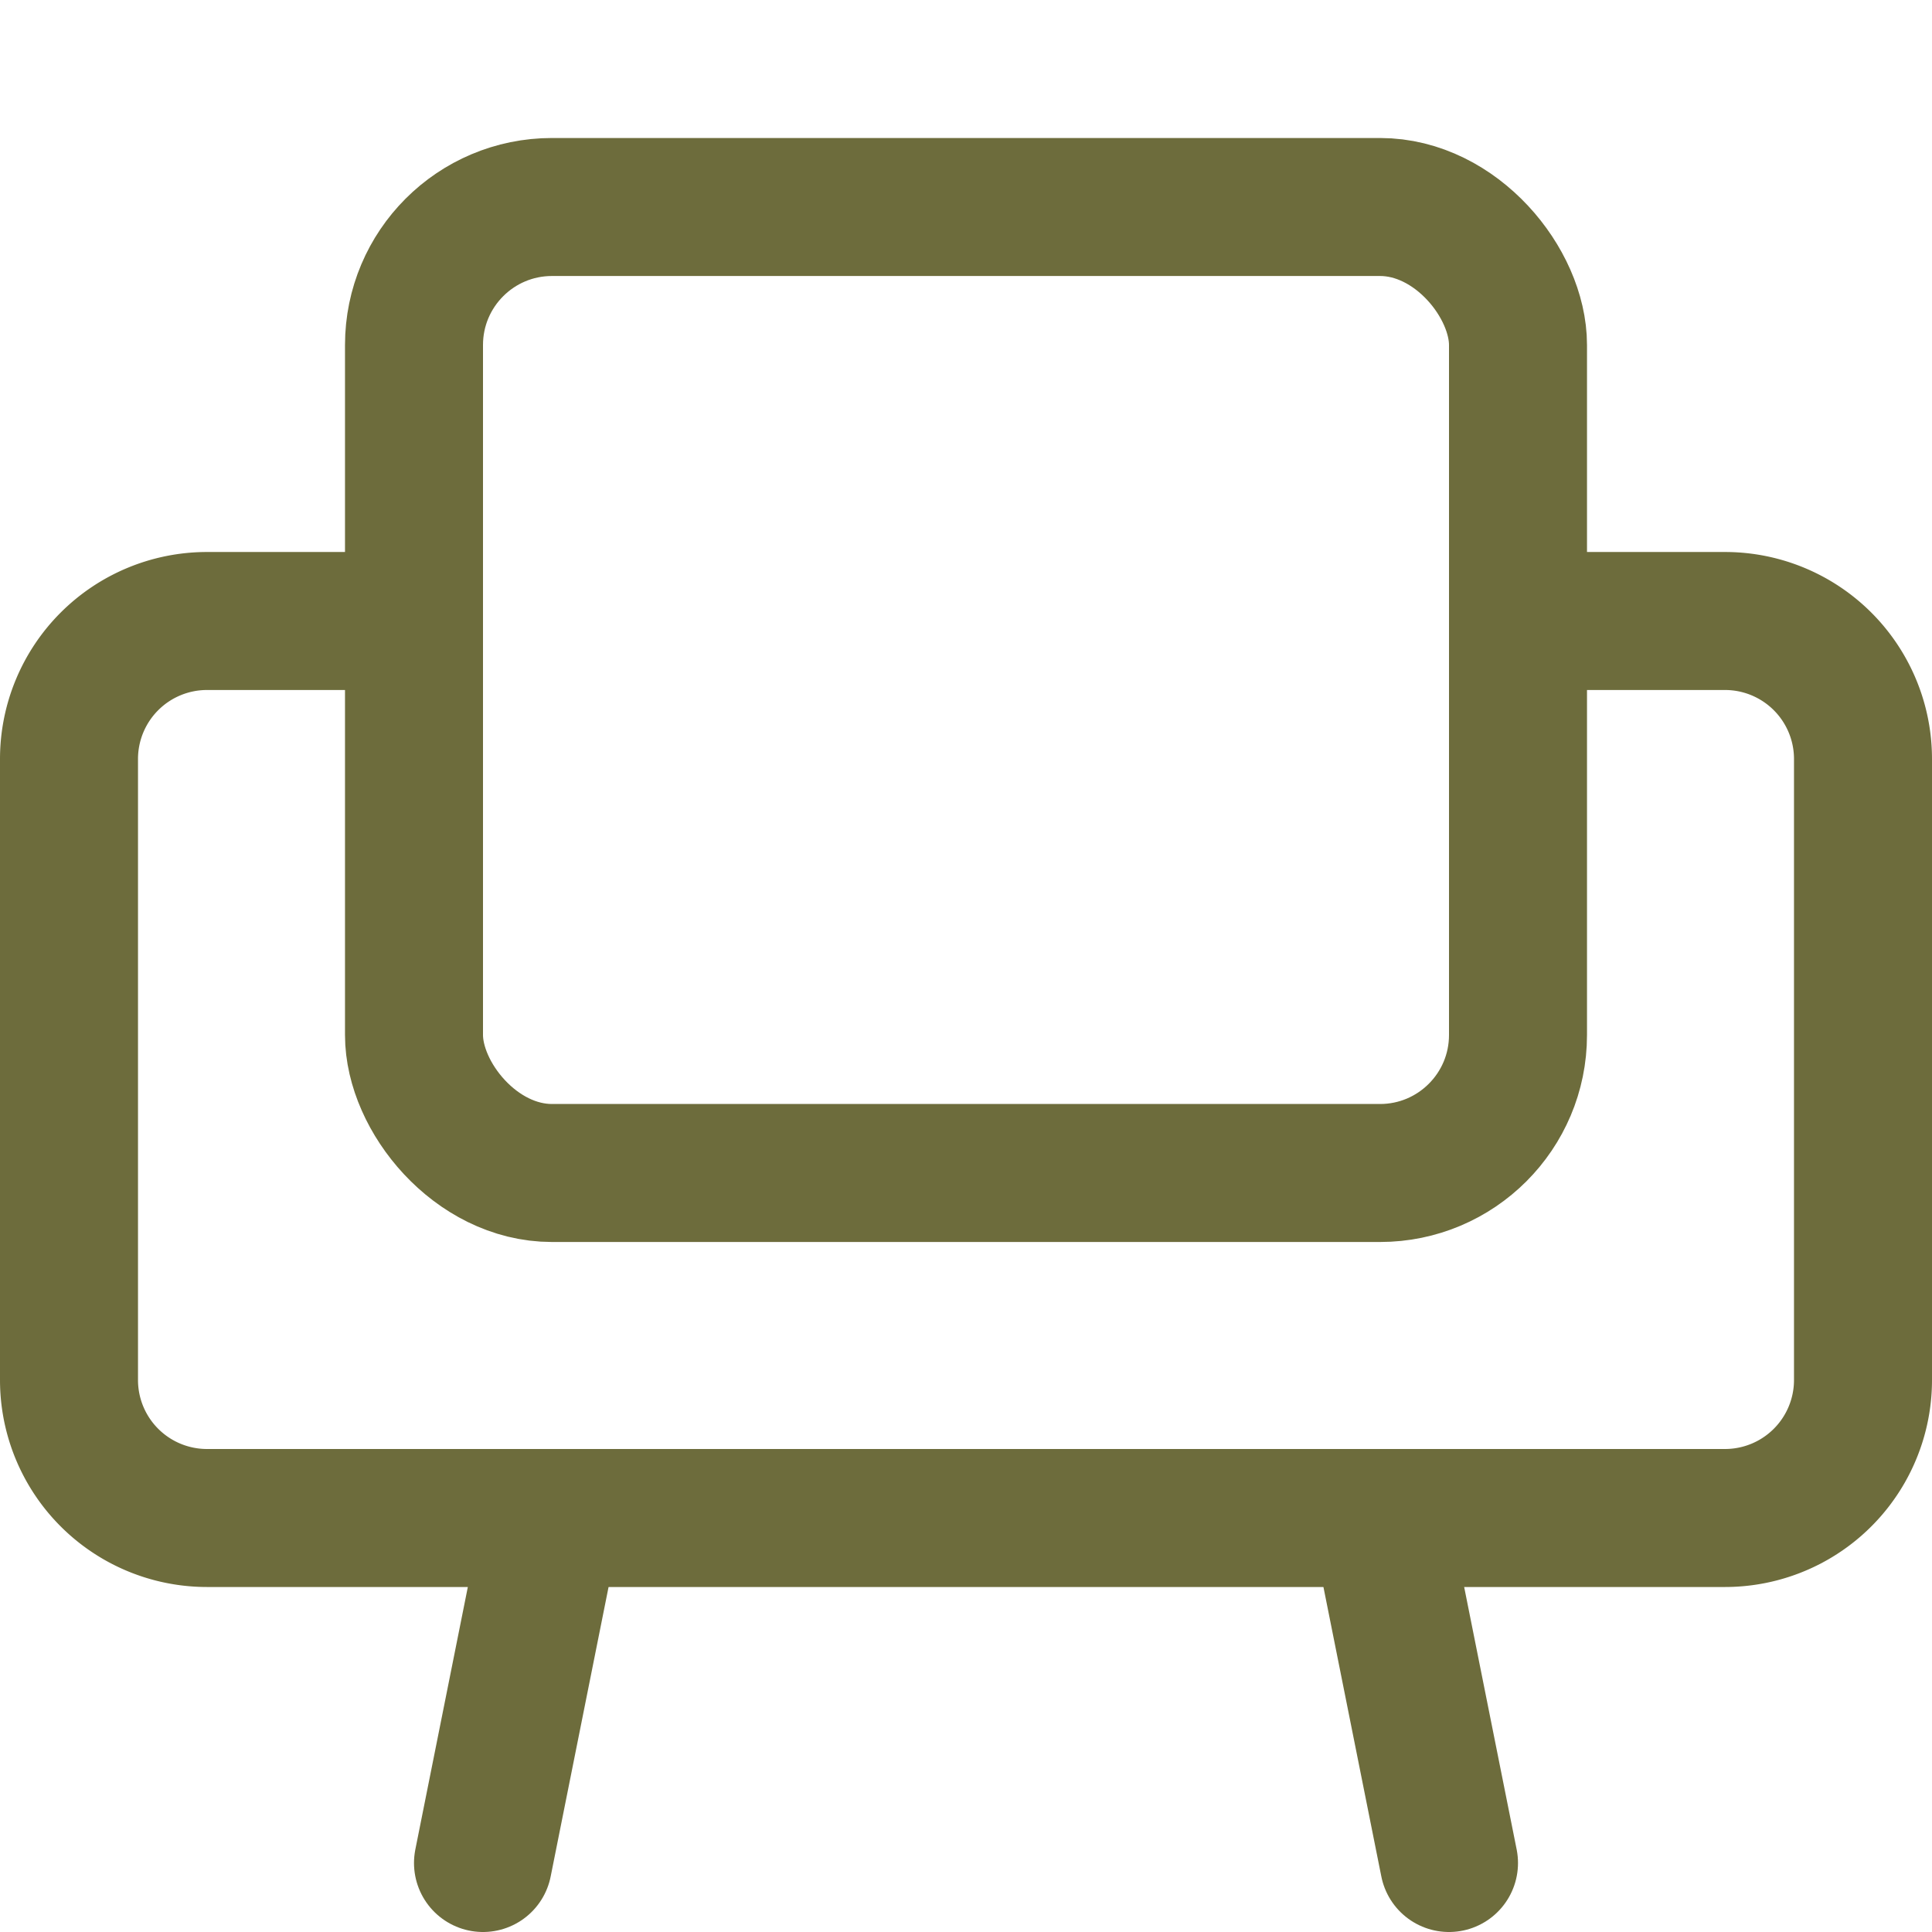 <?xml version="1.0" encoding="UTF-8"?> <svg xmlns="http://www.w3.org/2000/svg" viewBox="0 0 14 14" height="14" width="14"> <g> <rect x="3" y="1.5" width="8" height="7" rx="1" fill="none" stroke="#6d6c3c" stroke-linecap="round" stroke-linejoin="round"></rect> <path d="M3,4.5H1.5a1,1,0,0,0-1,1V10a1,1,0,0,0,1,1h11a1,1,0,0,0,1-1V5.5a1,1,0,0,0-1-1H11" fill="none" stroke="#6d6c3c" stroke-linecap="round" stroke-linejoin="round"></path> <line x1="4" y1="11" x2="3.5" y2="13.5" fill="none" stroke="#6d6c3c" stroke-linecap="round" stroke-linejoin="round"></line> <line x1="10" y1="11" x2="10.5" y2="13.5" fill="none" stroke="#6d6c3c" stroke-linecap="round" stroke-linejoin="round"></line> </g> </svg> 